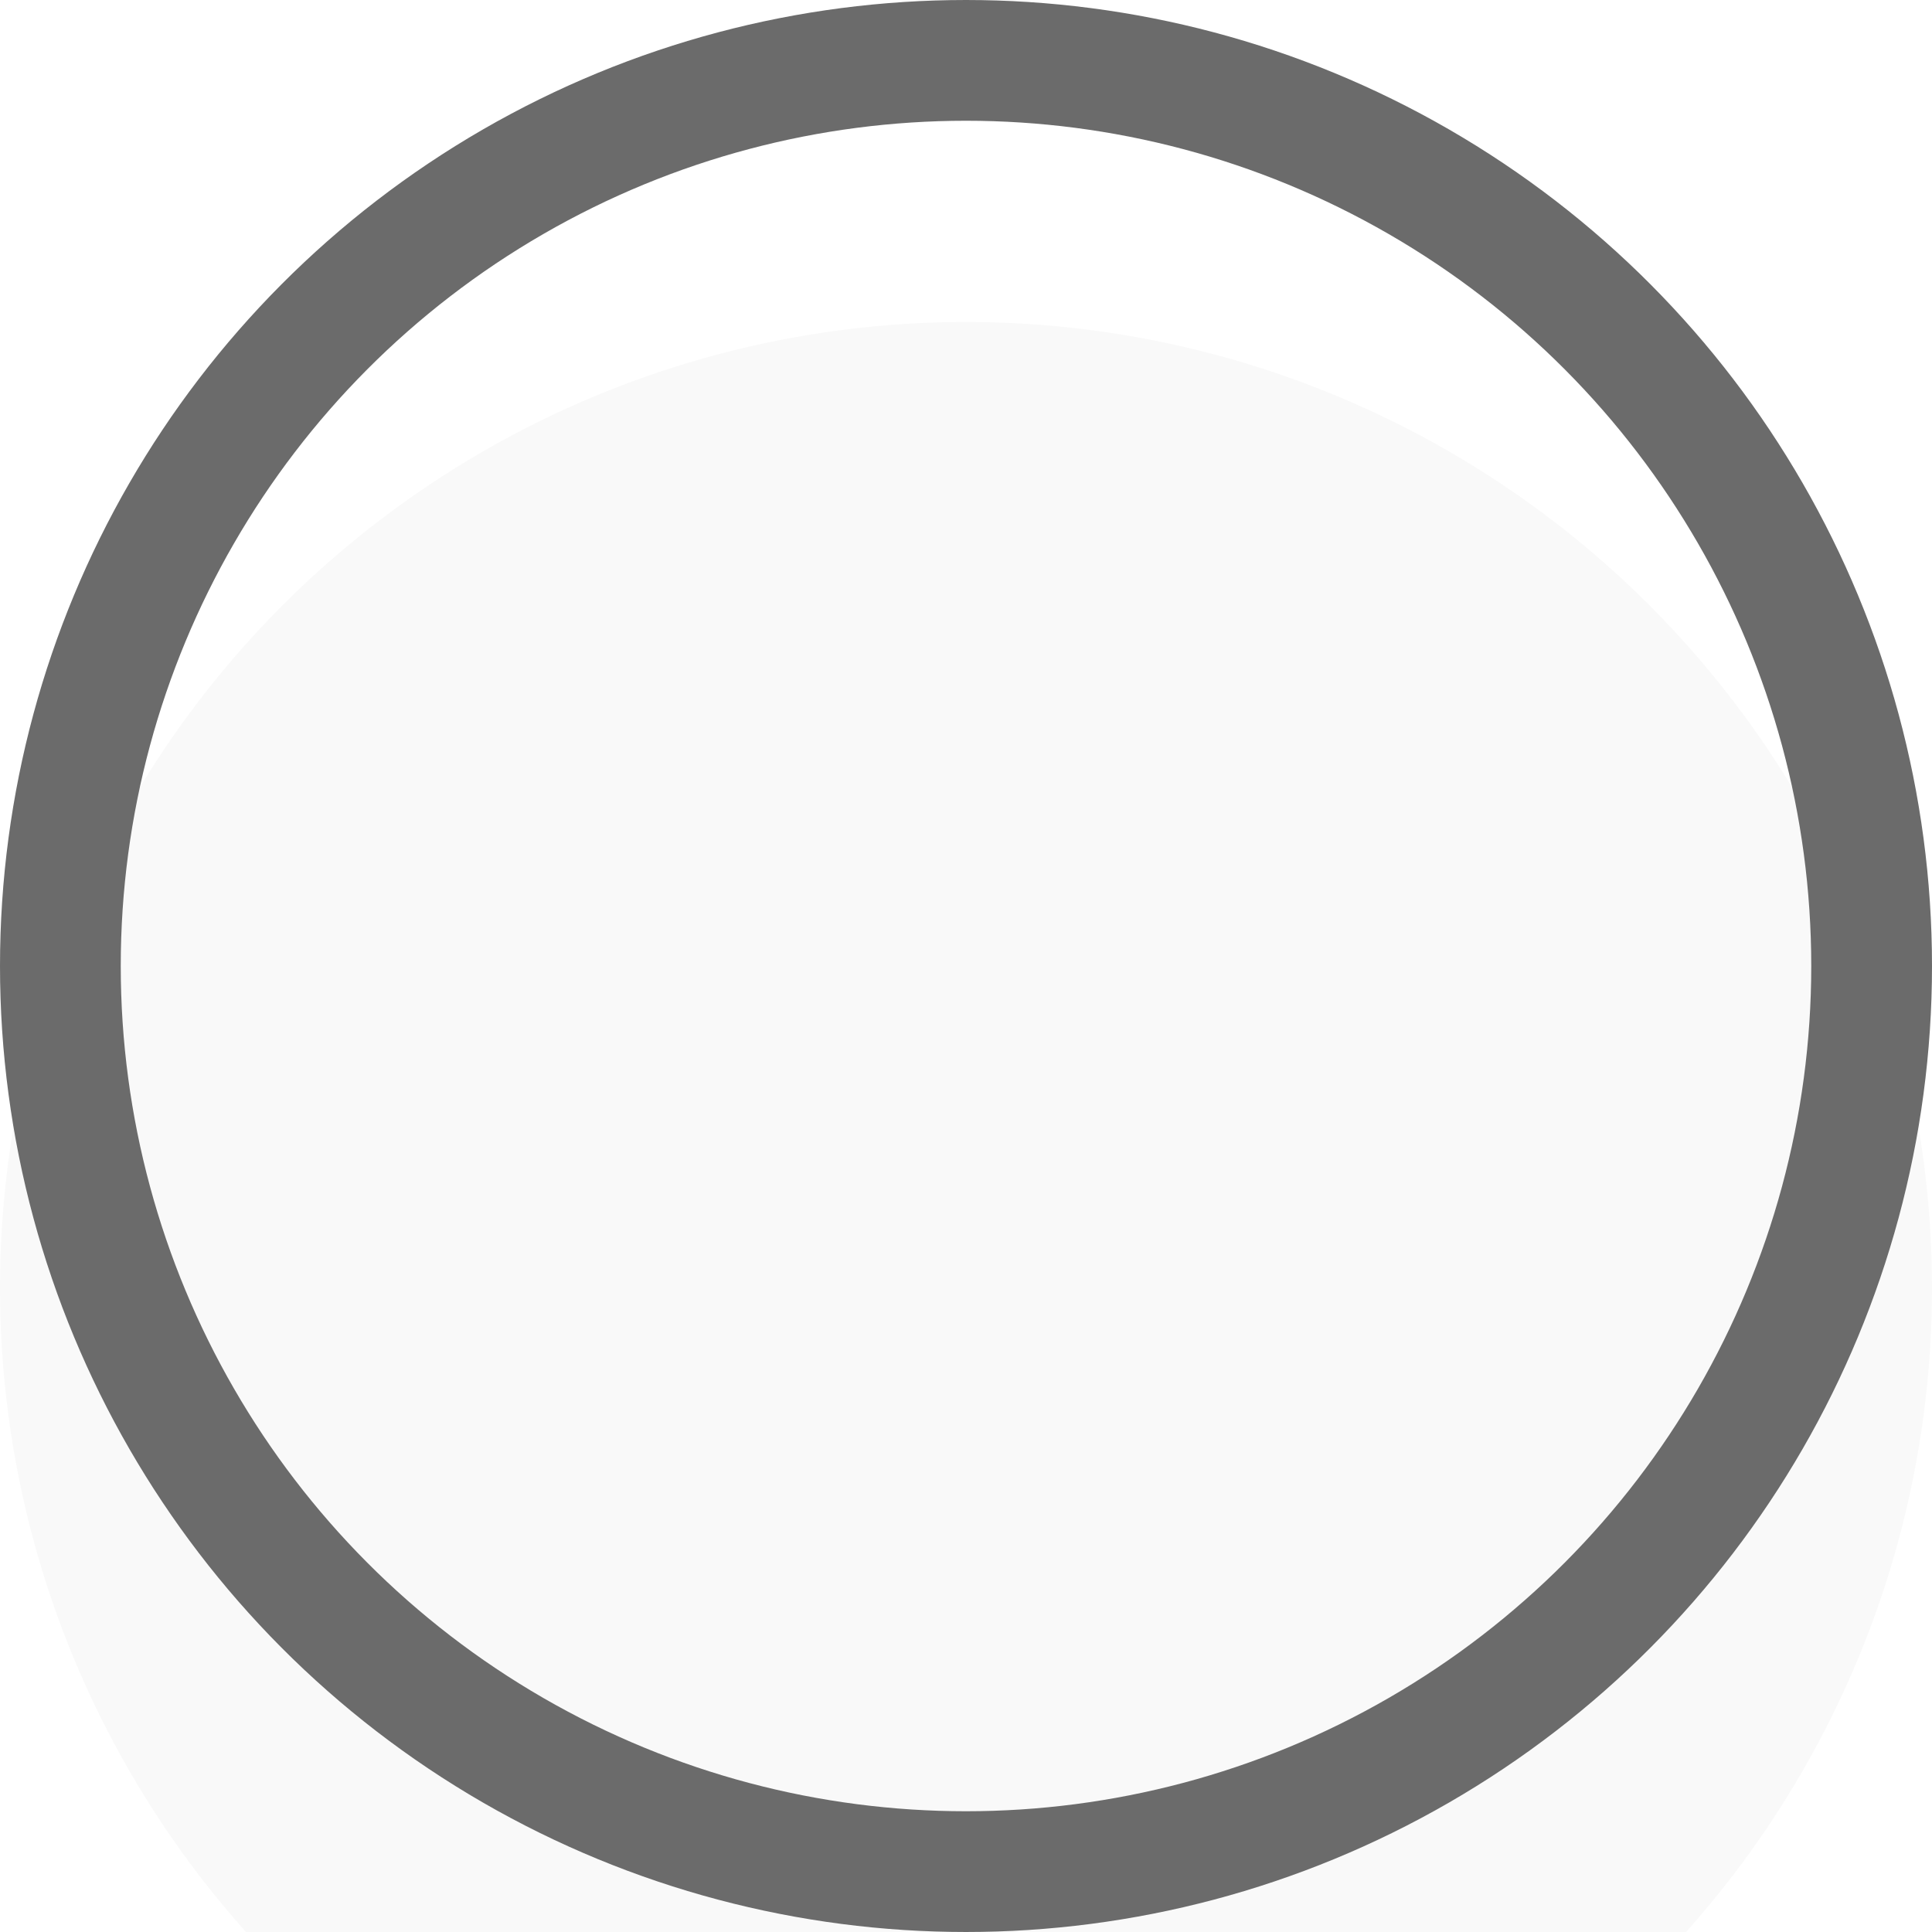 <svg width="24" height="24" viewBox="0 0 24 24" fill="none" xmlns="http://www.w3.org/2000/svg">
<g filter="url(#filter0_i_4260_2175)">
<circle cx="12" cy="12" r="12" fill="#F9F9F9"/>
</g>
<circle cx="12" cy="12" r="11.25" stroke="#6B6B6B" stroke-width="1.5"/>
<defs>
<filter id="filter0_i_4260_2175" x="0" y="0" width="24" height="24" filterUnits="userSpaceOnUse" color-interpolation-filters="sRGB">
<feFlood flood-opacity="0" result="BackgroundImageFix"/>
<feBlend mode="normal" in="SourceGraphic" in2="BackgroundImageFix" result="shape"/>
<feColorMatrix in="SourceAlpha" type="matrix" values="0 0 0 0 0 0 0 0 0 0 0 0 0 0 0 0 0 0 127 0" result="hardAlpha"/>
<feOffset dy="4"/>
<feComposite in2="hardAlpha" operator="arithmetic" k2="-1" k3="1"/>
<feColorMatrix type="matrix" values="0 0 0 0 0.808 0 0 0 0 0.808 0 0 0 0 0.808 0 0 0 0.2 0"/>
<feBlend mode="normal" in2="shape" result="effect1_innerShadow_4260_2175"/>
</filter>
</defs>
</svg>
